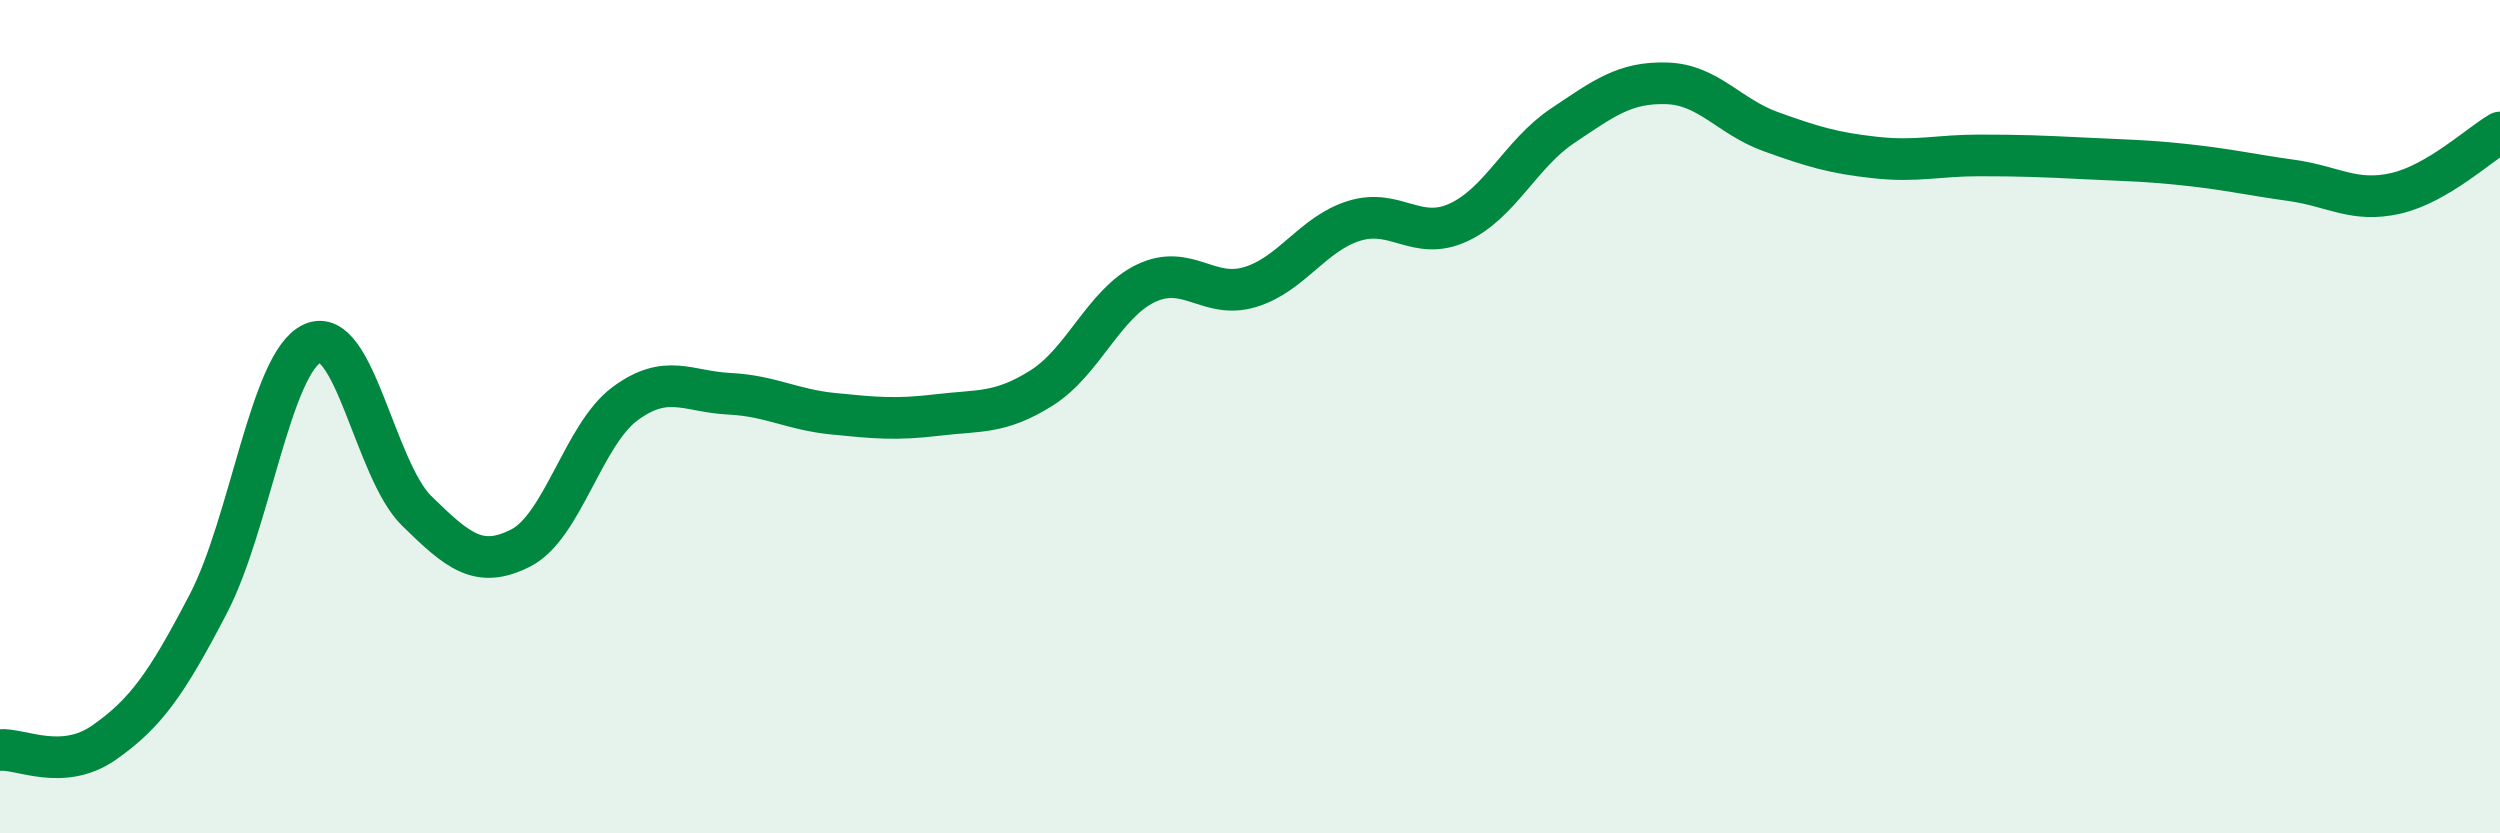 
    <svg width="60" height="20" viewBox="0 0 60 20" xmlns="http://www.w3.org/2000/svg">
      <path
        d="M 0,18 C 0.5,17.96 1.5,18.52 2.5,17.82 C 3.5,17.12 4,16.41 5,14.49 C 6,12.57 6.5,8.69 7.5,8.24 C 8.5,7.79 9,11.28 10,12.26 C 11,13.24 11.5,13.66 12.5,13.15 C 13.5,12.64 14,10.43 15,9.69 C 16,8.95 16.5,9.4 17.5,9.45 C 18.5,9.5 19,9.83 20,9.93 C 21,10.03 21.5,10.08 22.5,9.96 C 23.5,9.84 24,9.94 25,9.31 C 26,8.68 26.5,7.28 27.5,6.8 C 28.5,6.32 29,7.19 30,6.89 C 31,6.59 31.5,5.61 32.5,5.3 C 33.5,4.99 34,5.8 35,5.34 C 36,4.88 36.5,3.69 37.5,3.02 C 38.5,2.35 39,1.97 40,2 C 41,2.03 41.5,2.8 42.5,3.16 C 43.5,3.52 44,3.67 45,3.78 C 46,3.89 46.5,3.73 47.5,3.73 C 48.5,3.73 49,3.75 50,3.8 C 51,3.85 51.5,3.85 52.5,3.96 C 53.5,4.07 54,4.19 55,4.33 C 56,4.47 56.5,4.87 57.5,4.64 C 58.5,4.41 59.5,3.47 60,3.18L60 20L0 20Z"
        fill="#008740"
        opacity="0.1"
        stroke-linecap="round"
        stroke-linejoin="round"
      />
      <path
        d="M 0,18 C 0.5,17.96 1.5,18.52 2.5,17.82 C 3.5,17.12 4,16.41 5,14.49 C 6,12.57 6.5,8.69 7.5,8.24 C 8.5,7.79 9,11.28 10,12.26 C 11,13.24 11.5,13.66 12.5,13.15 C 13.5,12.64 14,10.43 15,9.69 C 16,8.95 16.5,9.4 17.5,9.45 C 18.5,9.5 19,9.83 20,9.93 C 21,10.03 21.5,10.08 22.5,9.96 C 23.5,9.84 24,9.94 25,9.31 C 26,8.68 26.5,7.28 27.5,6.8 C 28.5,6.32 29,7.19 30,6.89 C 31,6.59 31.5,5.61 32.5,5.3 C 33.5,4.99 34,5.8 35,5.34 C 36,4.88 36.5,3.69 37.5,3.02 C 38.5,2.35 39,1.97 40,2 C 41,2.03 41.5,2.8 42.5,3.16 C 43.5,3.52 44,3.67 45,3.78 C 46,3.89 46.5,3.73 47.5,3.73 C 48.5,3.73 49,3.75 50,3.8 C 51,3.85 51.5,3.85 52.5,3.96 C 53.5,4.07 54,4.19 55,4.33 C 56,4.47 56.5,4.87 57.5,4.64 C 58.5,4.41 59.5,3.47 60,3.18"
        stroke="#008740"
        stroke-width="1"
        fill="none"
        stroke-linecap="round"
        stroke-linejoin="round"
      />
    </svg>
  